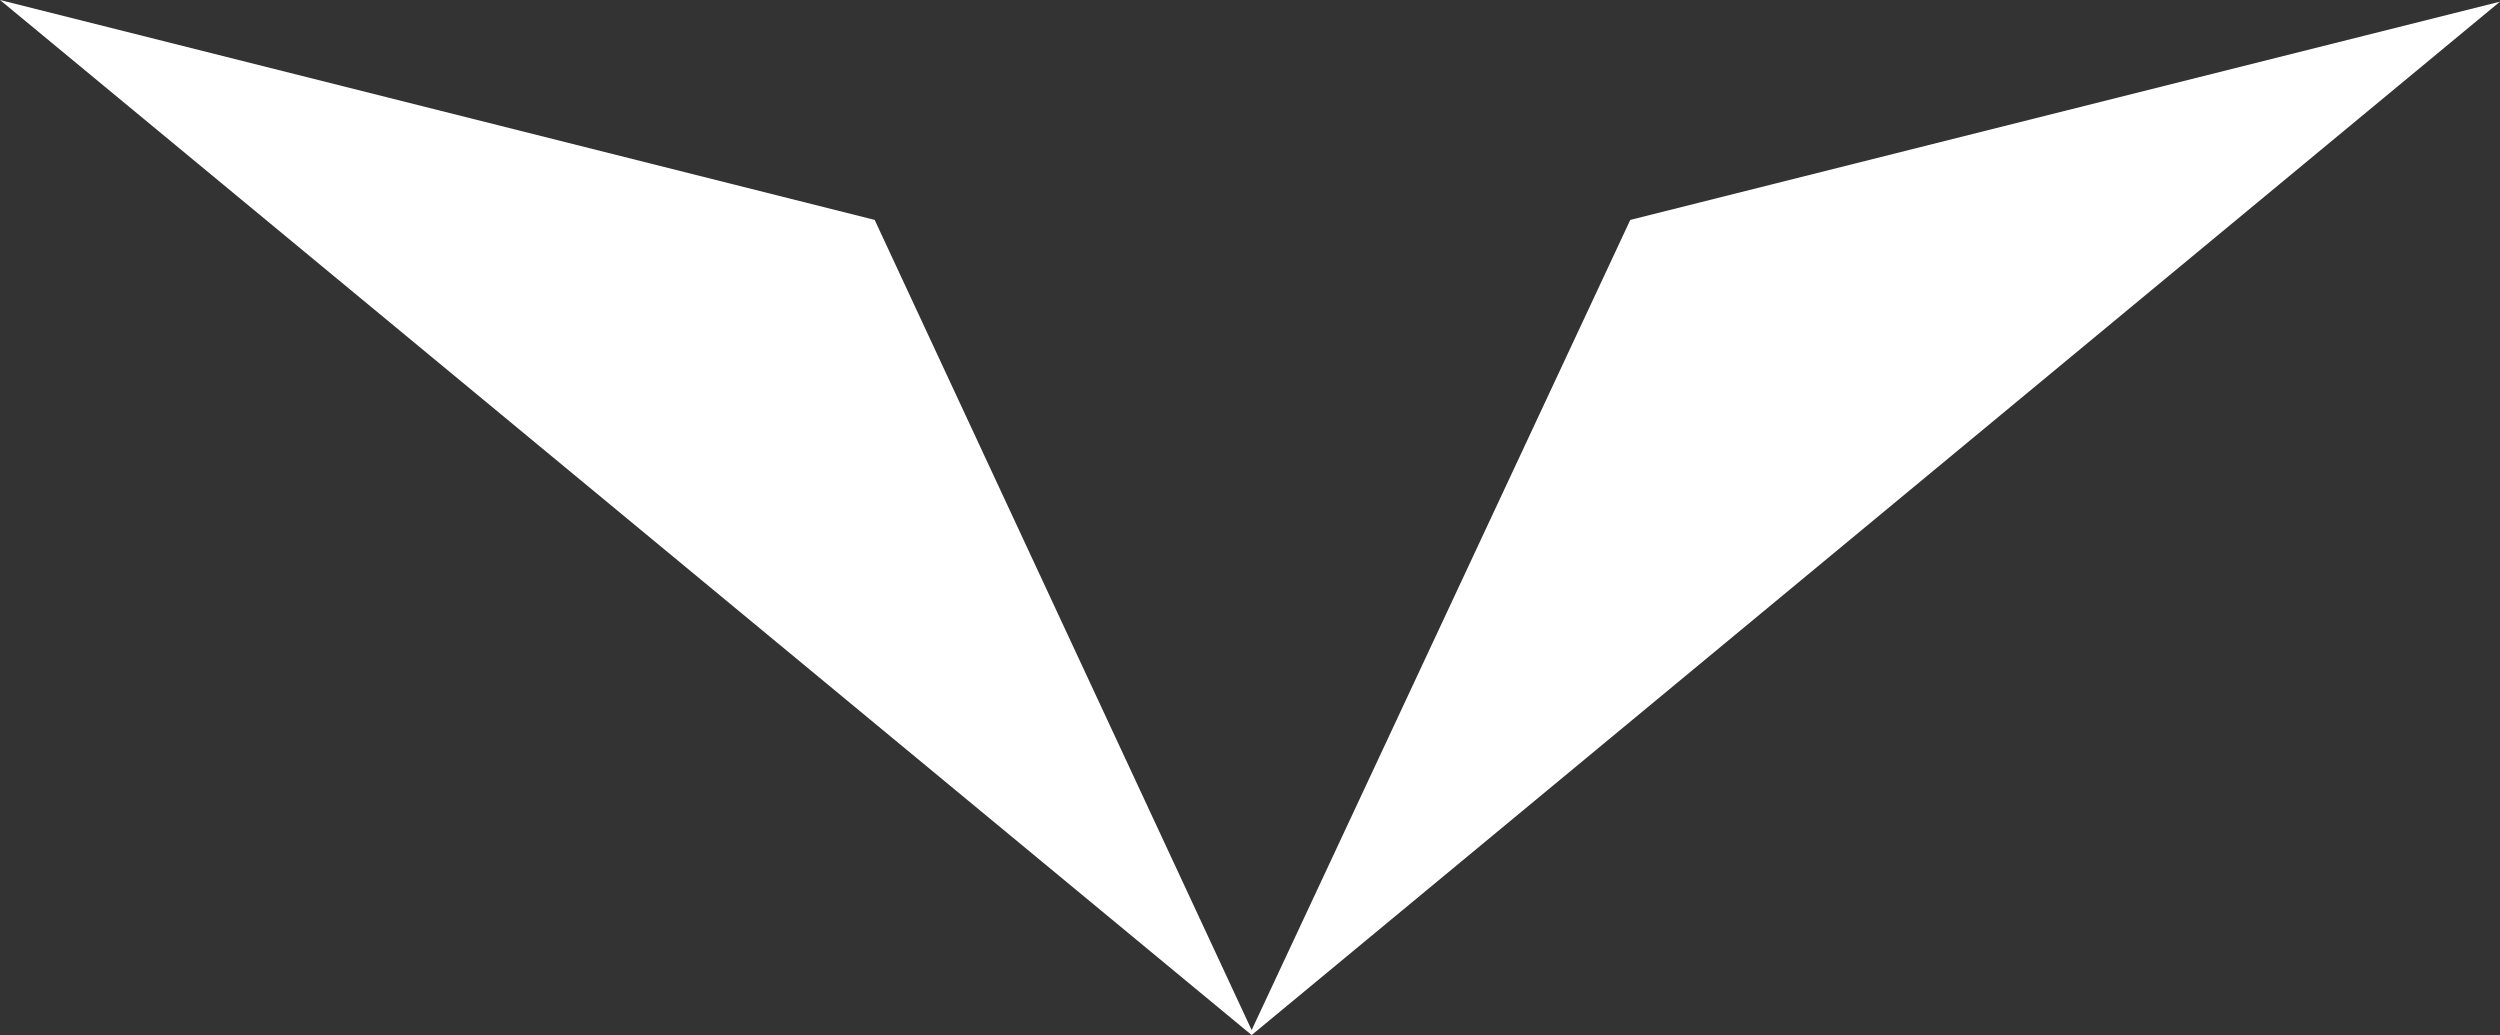 <?xml version="1.0" encoding="utf-8"?>
<!-- Generator: Adobe Illustrator 24.0.3, SVG Export Plug-In . SVG Version: 6.00 Build 0)  -->
<svg version="1.1" id="Layer_1" xmlns="http://www.w3.org/2000/svg" xmlns:xlink="http://www.w3.org/1999/xlink" x="0px" y="0px"
	 viewBox="0 0 151.2 62.6" style="enable-background:new 0 0 151.2 62.6;" xml:space="preserve">
<rect x="0" y="0" width="151.2" height="62.6" fill="#333333" stroke="none"/>
<style type="text/css">
	.st0{clip-path:url(#SVGID_2_);}
	.st1{fill-rule:evenodd;clip-rule:evenodd;fill:#FFFFFF;}
</style>
<title>rublo</title>
<g>
	<defs>
		<rect id="SVGID_1_" x="-23.6" y="-67.9" width="198.4" height="198.4"/>
	</defs>
	<clipPath id="SVGID_2_">
		<use xlink:href="#SVGID_1_"  style="overflow:visible;"/>
	</clipPath>
	<g class="st0">
		<polygon class="st1" points="0,0 52.9,13.3 75.7,62.3 98.6,13.3 151.2,0.1 75.7,62.6 		"/>
	</g>
</g>
</svg>
